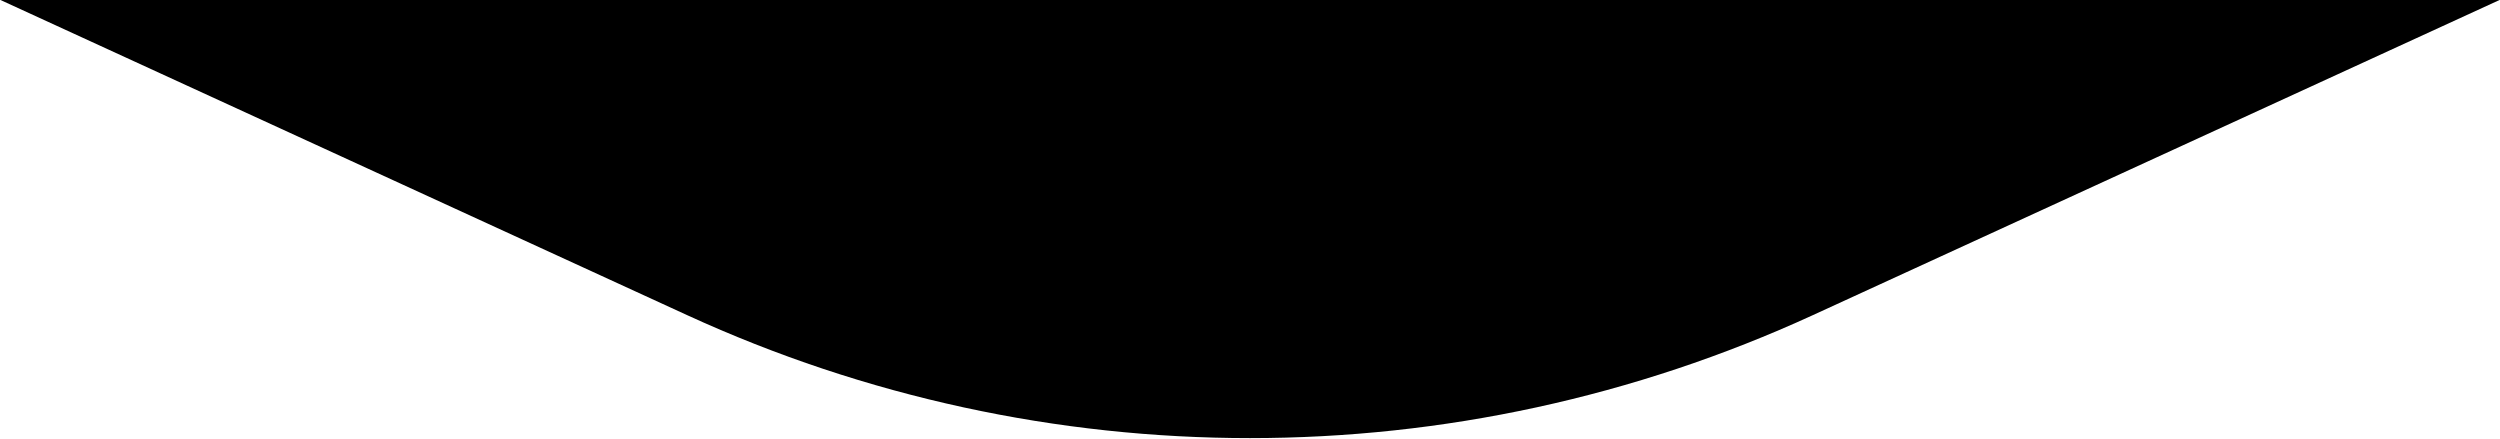 <svg xmlns="http://www.w3.org/2000/svg" width="376" height="66" viewBox="0 0 376 66" fill="none"><path d="M272.676 47.388C218.921 72.059 157.08 72.059 103.325 47.388L0.073 -3.28583e-05L375.928 0L272.676 47.388Z" fill="black"></path></svg>
